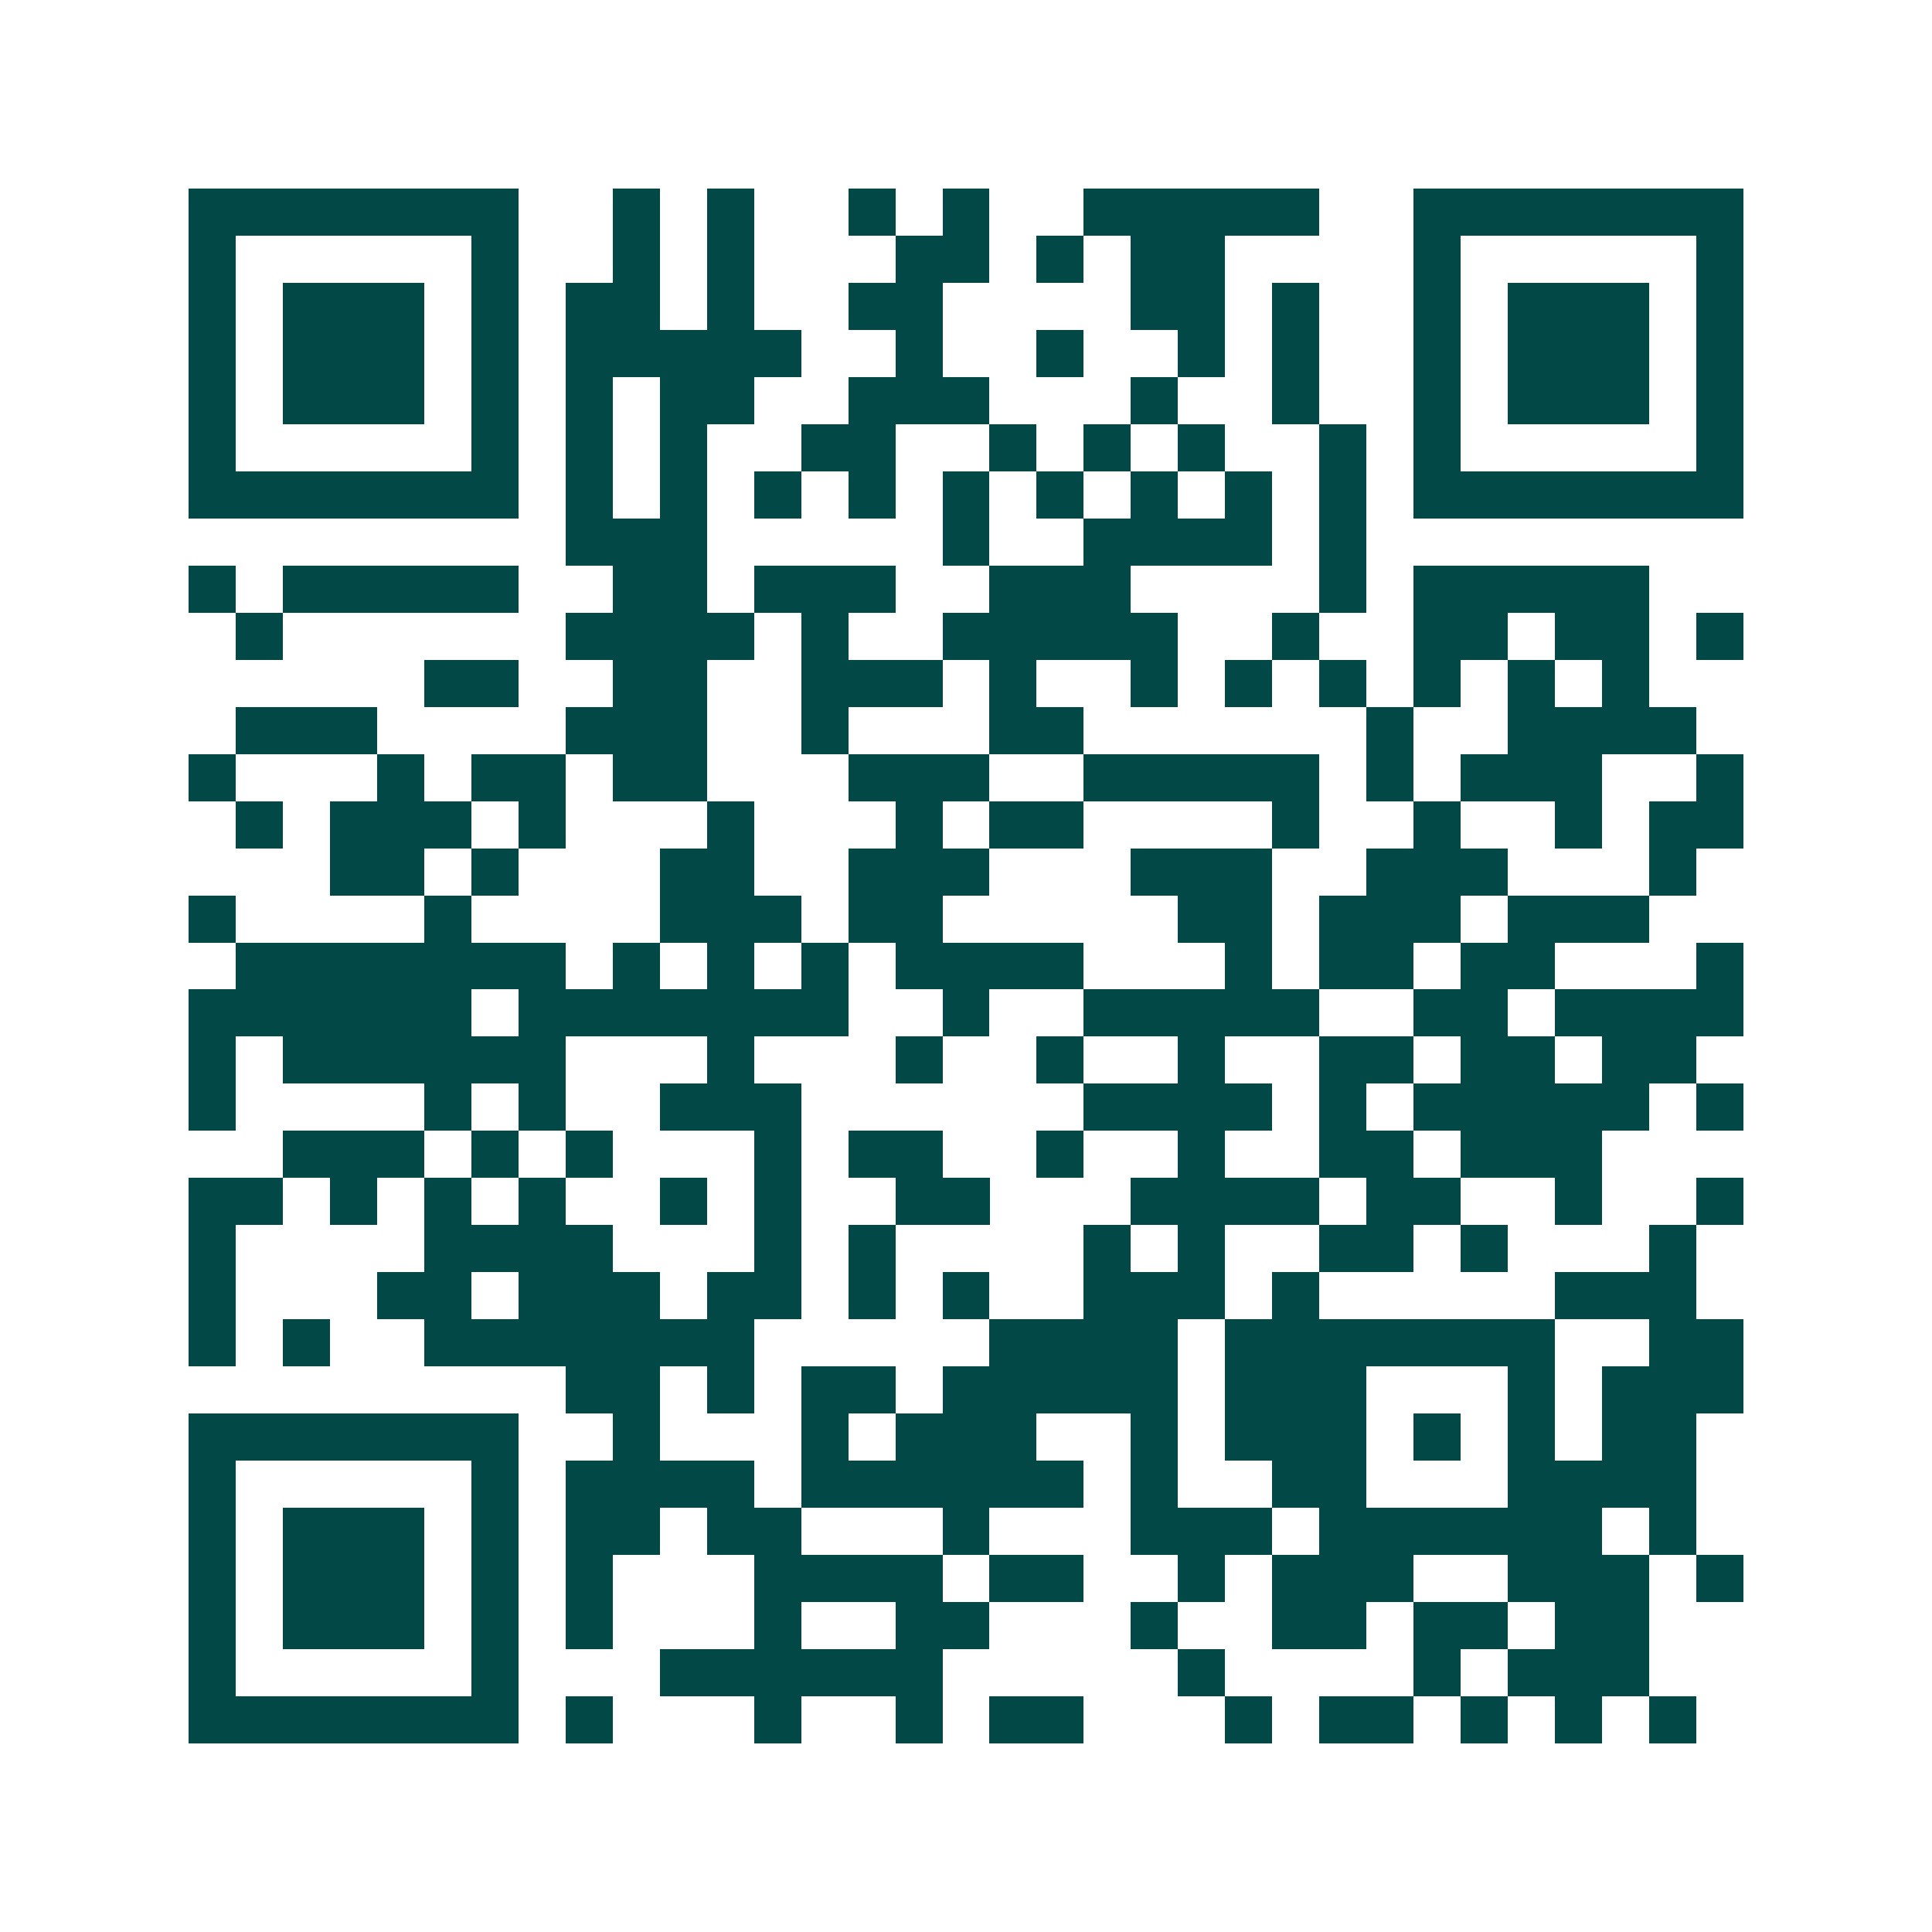 <svg xmlns="http://www.w3.org/2000/svg" width="200" height="200" viewBox="0 0 41 41" shape-rendering="crispEdges"><path fill="#ffffff" d="M0 0h41v41H0z"/><path stroke="#014847" d="M4 4.5h7m2 0h1m1 0h1m2 0h1m1 0h1m2 0h5m2 0h7M4 5.5h1m5 0h1m2 0h1m1 0h1m3 0h2m1 0h1m1 0h2m4 0h1m5 0h1M4 6.5h1m1 0h3m1 0h1m1 0h2m1 0h1m2 0h2m4 0h2m1 0h1m2 0h1m1 0h3m1 0h1M4 7.5h1m1 0h3m1 0h1m1 0h5m2 0h1m2 0h1m2 0h1m1 0h1m2 0h1m1 0h3m1 0h1M4 8.5h1m1 0h3m1 0h1m1 0h1m1 0h2m2 0h3m3 0h1m2 0h1m2 0h1m1 0h3m1 0h1M4 9.5h1m5 0h1m1 0h1m1 0h1m2 0h2m2 0h1m1 0h1m1 0h1m2 0h1m1 0h1m5 0h1M4 10.5h7m1 0h1m1 0h1m1 0h1m1 0h1m1 0h1m1 0h1m1 0h1m1 0h1m1 0h1m1 0h7M12 11.5h3m5 0h1m2 0h4m1 0h1M4 12.5h1m1 0h5m2 0h2m1 0h3m2 0h3m4 0h1m1 0h5M5 13.5h1m6 0h4m1 0h1m2 0h5m2 0h1m2 0h2m1 0h2m1 0h1M9 14.5h2m2 0h2m2 0h3m1 0h1m2 0h1m1 0h1m1 0h1m1 0h1m1 0h1m1 0h1M5 15.5h3m4 0h3m2 0h1m3 0h2m6 0h1m2 0h4M4 16.5h1m3 0h1m1 0h2m1 0h2m3 0h3m2 0h5m1 0h1m1 0h3m2 0h1M5 17.5h1m1 0h3m1 0h1m3 0h1m3 0h1m1 0h2m4 0h1m2 0h1m2 0h1m1 0h2M7 18.5h2m1 0h1m3 0h2m2 0h3m3 0h3m2 0h3m3 0h1M4 19.5h1m4 0h1m4 0h3m1 0h2m5 0h2m1 0h3m1 0h3M5 20.5h7m1 0h1m1 0h1m1 0h1m1 0h4m3 0h1m1 0h2m1 0h2m3 0h1M4 21.5h6m1 0h7m2 0h1m2 0h5m2 0h2m1 0h4M4 22.5h1m1 0h6m3 0h1m3 0h1m2 0h1m2 0h1m2 0h2m1 0h2m1 0h2M4 23.5h1m4 0h1m1 0h1m2 0h3m6 0h4m1 0h1m1 0h5m1 0h1M6 24.5h3m1 0h1m1 0h1m3 0h1m1 0h2m2 0h1m2 0h1m2 0h2m1 0h3M4 25.5h2m1 0h1m1 0h1m1 0h1m2 0h1m1 0h1m2 0h2m3 0h4m1 0h2m2 0h1m2 0h1M4 26.5h1m4 0h4m3 0h1m1 0h1m4 0h1m1 0h1m2 0h2m1 0h1m3 0h1M4 27.5h1m3 0h2m1 0h3m1 0h2m1 0h1m1 0h1m2 0h3m1 0h1m5 0h3M4 28.5h1m1 0h1m2 0h7m5 0h4m1 0h7m2 0h2M12 29.5h2m1 0h1m1 0h2m1 0h5m1 0h3m3 0h1m1 0h3M4 30.5h7m2 0h1m3 0h1m1 0h3m2 0h1m1 0h3m1 0h1m1 0h1m1 0h2M4 31.5h1m5 0h1m1 0h4m1 0h6m1 0h1m2 0h2m3 0h4M4 32.5h1m1 0h3m1 0h1m1 0h2m1 0h2m3 0h1m3 0h3m1 0h6m1 0h1M4 33.5h1m1 0h3m1 0h1m1 0h1m3 0h4m1 0h2m2 0h1m1 0h3m2 0h3m1 0h1M4 34.5h1m1 0h3m1 0h1m1 0h1m3 0h1m2 0h2m3 0h1m2 0h2m1 0h2m1 0h2M4 35.5h1m5 0h1m3 0h6m5 0h1m4 0h1m1 0h3M4 36.5h7m1 0h1m3 0h1m2 0h1m1 0h2m3 0h1m1 0h2m1 0h1m1 0h1m1 0h1"/></svg>
